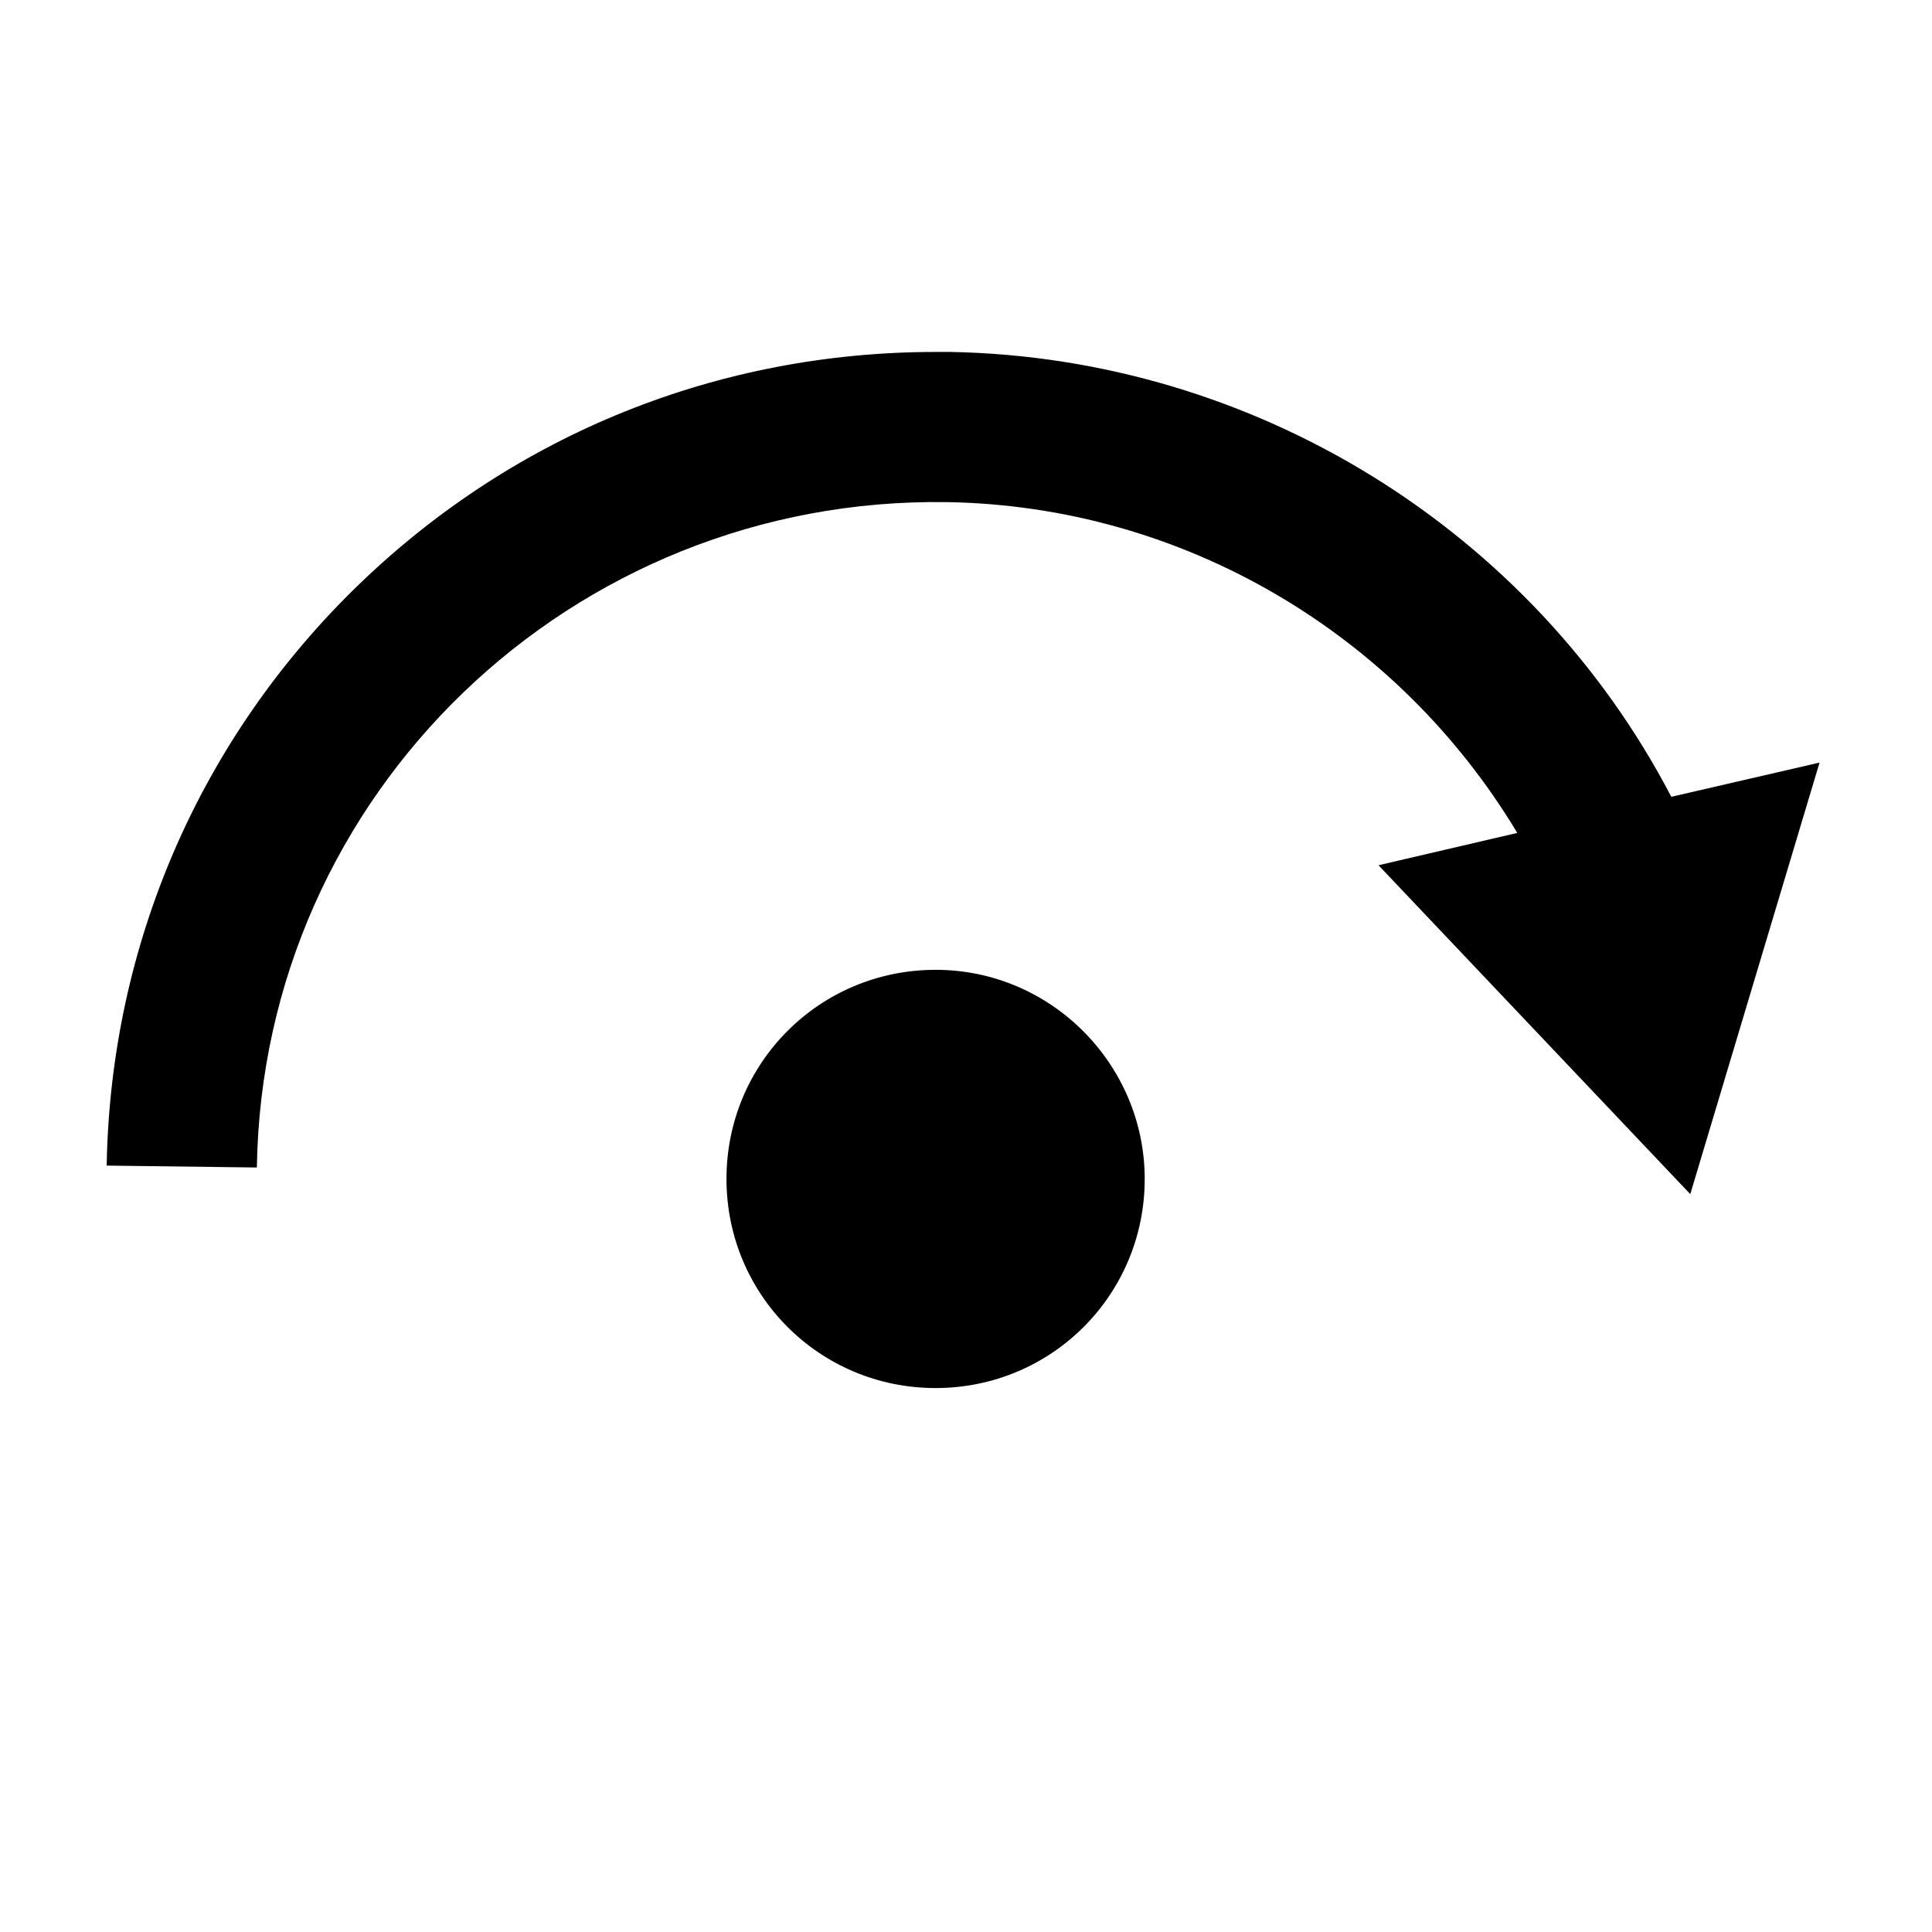 <?xml version="1.0" encoding="UTF-8"?>
<!-- Uploaded to: ICON Repo, www.svgrepo.com, Generator: ICON Repo Mixer Tools -->
<svg fill="#000000" width="800px" height="800px" version="1.1" viewBox="144 144 512 512" xmlns="http://www.w3.org/2000/svg">
 <path d="m447.36 456.43c0 30.73-24.688 55.418-55.418 55.418s-55.418-24.688-55.418-55.418 24.688-55.418 55.418-55.418c30.734 0 55.418 25.188 55.418 55.418zm139.55-101.27c-36.777-70.535-110.34-116.38-190.95-117.89h-4.031c-57.434 0-111.34 21.664-152.65 61.465-42.32 40.809-66 95.723-67.008 154.16l39.801 0.504c1.512-99.25 83.633-177.84 182.88-176.33 62.473 1.008 119.4 34.762 151.14 87.664l-36.777 8.566 82.625 87.156 34.258-114.36z"/>
</svg>